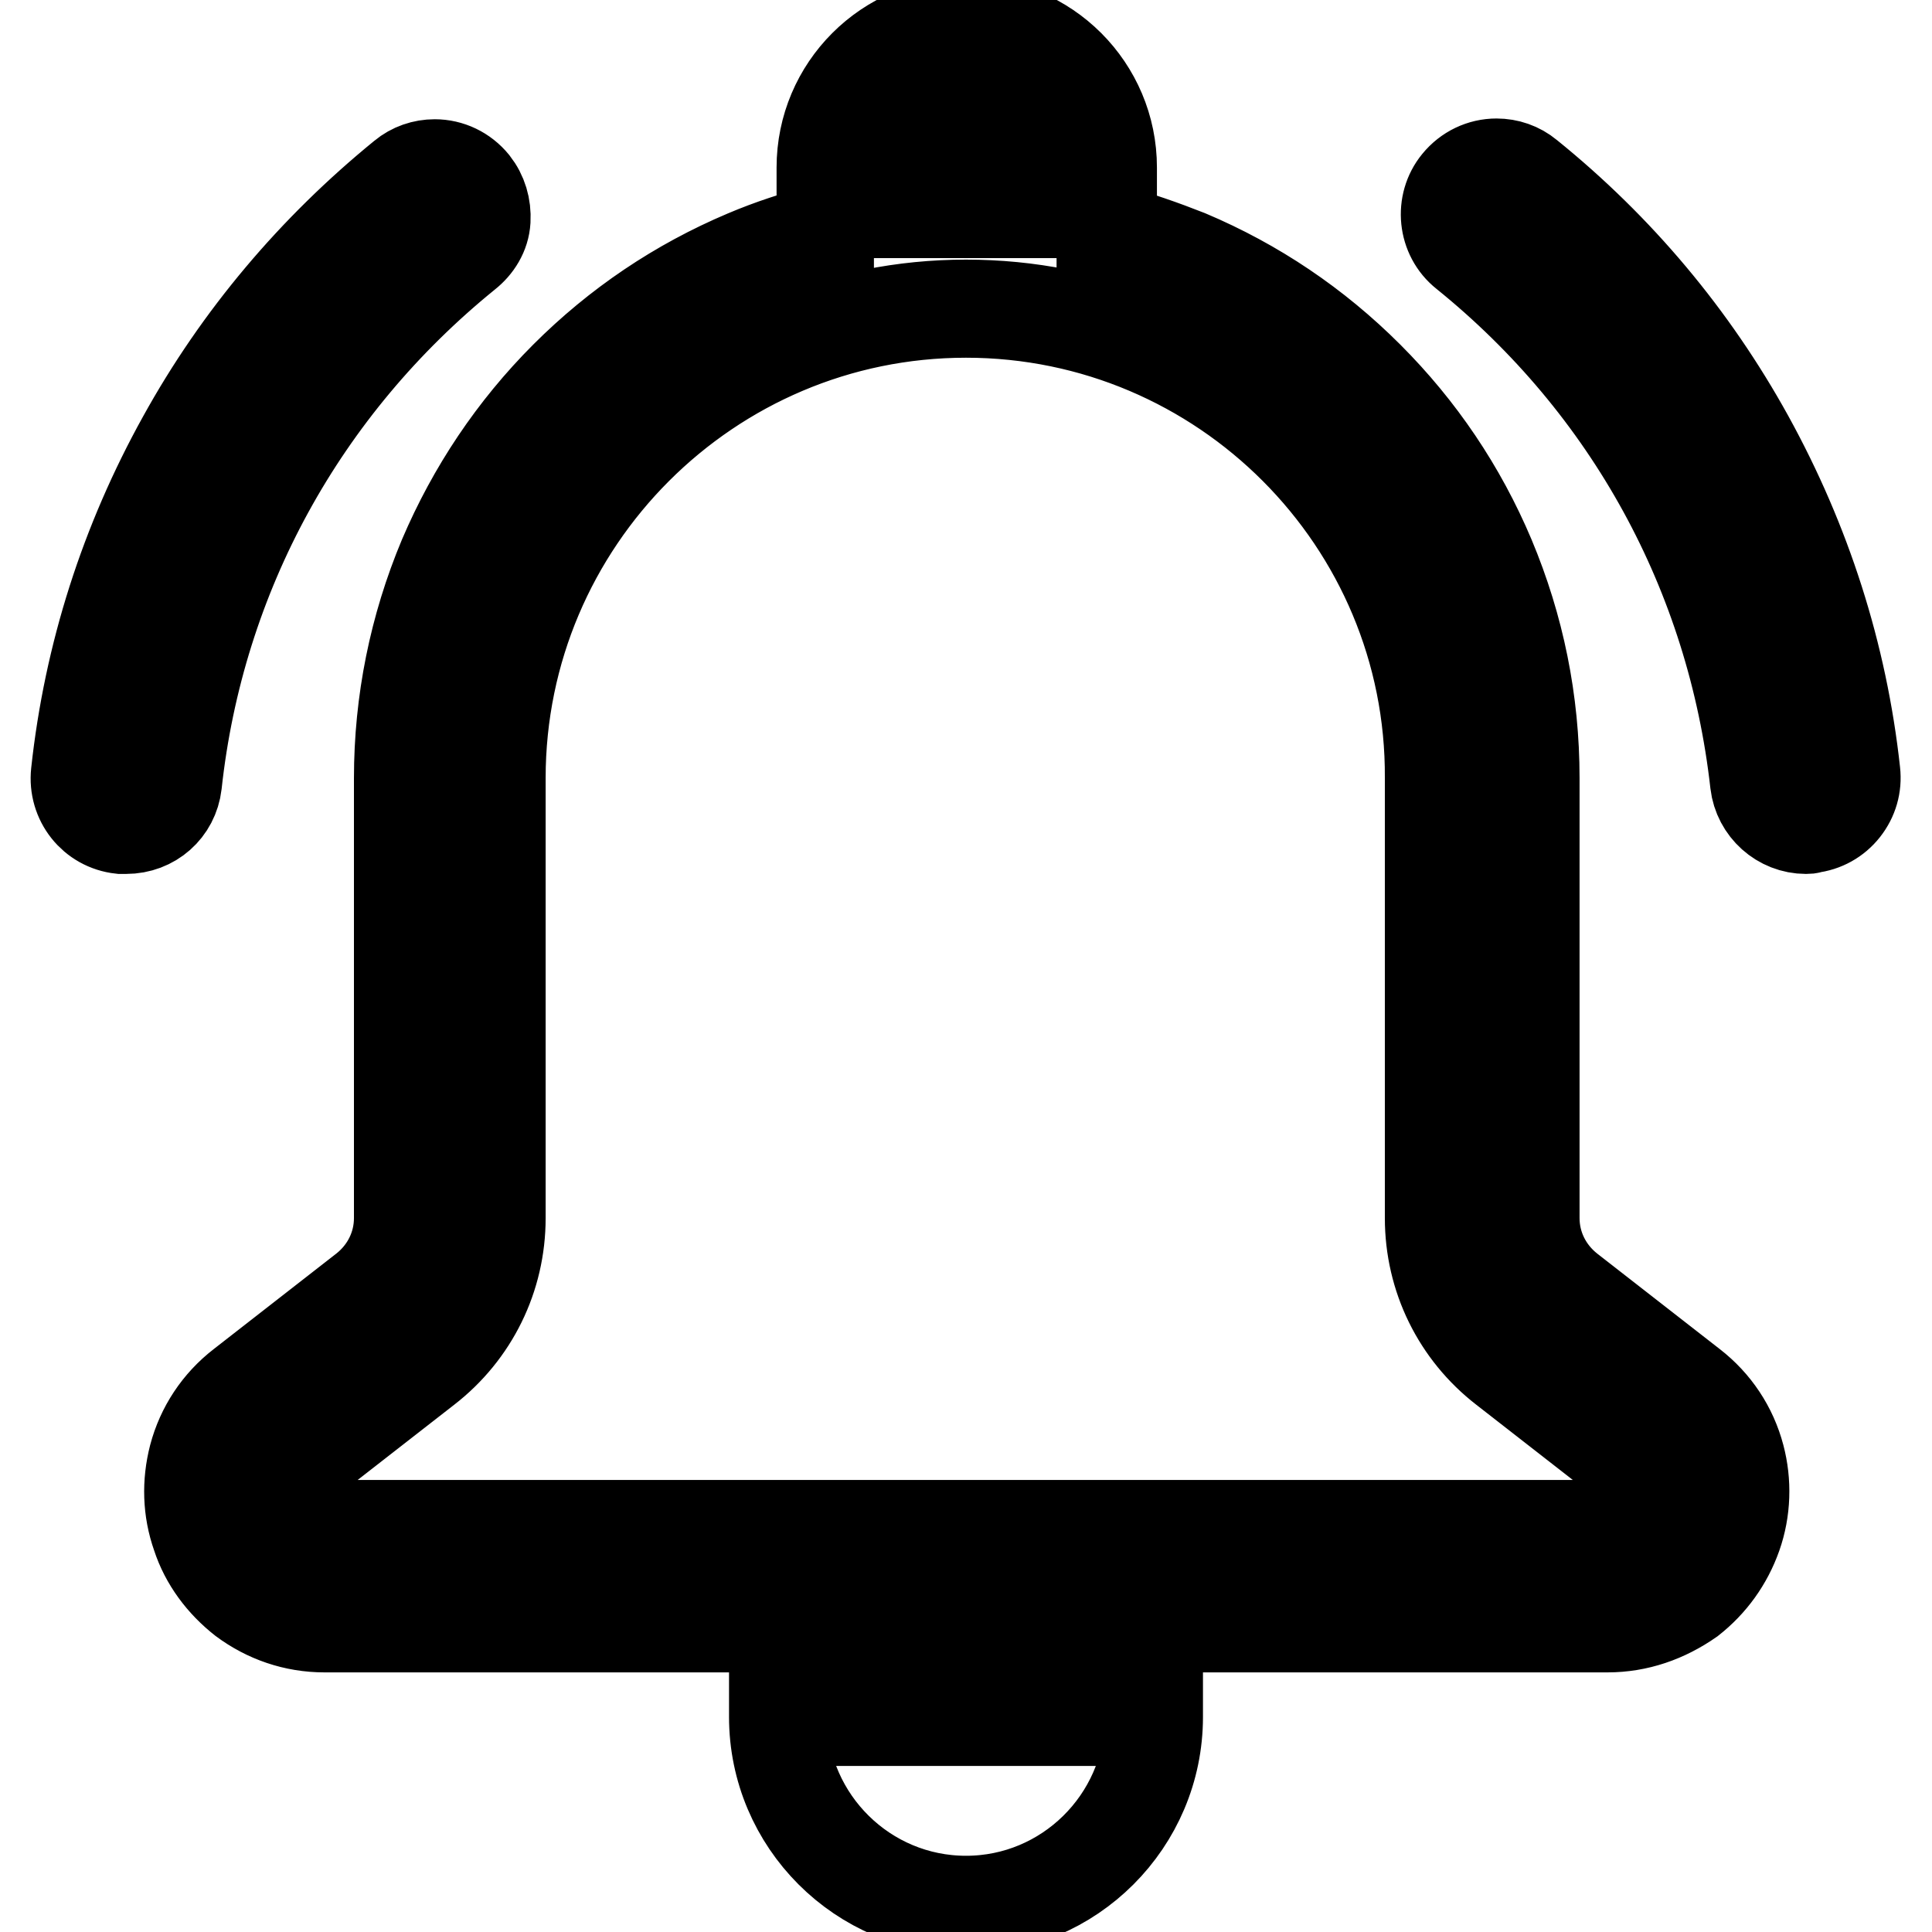 <?xml version="1.0" encoding="utf-8"?>
<!-- Svg Vector Icons : http://www.onlinewebfonts.com/icon -->
<!DOCTYPE svg PUBLIC "-//W3C//DTD SVG 1.1//EN" "http://www.w3.org/Graphics/SVG/1.1/DTD/svg11.dtd">
<svg version="1.1" xmlns="http://www.w3.org/2000/svg" xmlns:xlink="http://www.w3.org/1999/xlink" x="0px" y="0px" viewBox="0 0 256 256" enable-background="new 0 0 256 256" xml:space="preserve">
<g> <path stroke-width="12" fill-opacity="0" stroke="#000000"  d="M223.7,183.9l-16.3-12.7c-3.1-2.4-4.8-6-4.8-9.8v-58.3c0-10.1-2-19.8-5.9-29.1c-3.8-8.9-9.1-16.9-16-23.7 c-6.9-6.9-14.8-12.2-23.7-16c-3.4-1.4-6.9-2.6-10.4-3.5v-8.6c0-10.3-8.4-18.7-18.7-18.7s-18.7,8.4-18.7,18.7v8.6 c-3.5,0.9-7,2.1-10.4,3.5c-8.9,3.8-16.9,9.1-23.7,16c-6.9,6.9-12.2,14.8-16,23.7c-3.9,9.2-5.9,19-5.9,29.1v58.3 c0,3.9-1.8,7.4-4.8,9.8l-16.3,12.7c-3,2.4-5.2,5.6-6.1,9.2c-0.9,3.3-0.8,6.9,0.4,10.2c1.1,3.3,3.2,6.2,6,8.3 c3,2.3,6.7,3.5,10.5,3.5h170c3.9,0,7.5-1.2,10.5-3.5c2.8-2.1,4.8-4.9,6-8.3c1.1-3.3,1.3-6.8,0.4-10.2 C228.9,189.5,226.8,186.3,223.7,183.9z M121.8,22.3c0-3.4,2.8-6.2,6.2-6.2c3.4,0,6.2,2.8,6.2,6.2v5.4h-12.4V22.3z M213,202.6H43 c-4.7,0-6.8-6-3.1-8.9l16.3-12.7c6.1-4.7,9.6-12,9.6-19.6v-58.3c0-34.4,27.8-62.2,62.2-62.2s62.2,27.8,62.2,62.2v58.3 c0,7.7,3.5,14.9,9.6,19.6l16.3,12.7C219.8,196.6,217.8,202.6,213,202.6z M213,215.6H43c-4,0-7.7-1.3-10.8-3.6 c-2.8-2.2-5-5.1-6.1-8.5c-1.2-3.4-1.3-7-0.4-10.5c1-3.8,3.2-7.1,6.3-9.5l16.3-12.7c2.9-2.3,4.6-5.7,4.6-9.4v-58.3 c0-10.1,2-20,5.9-29.3c3.8-8.9,9.2-17,16.1-23.9c6.9-6.9,14.9-12.3,23.9-16.1c3.3-1.4,6.7-2.5,10.1-3.4v-8.2 c0-10.6,8.6-19.2,19.2-19.2c10.6,0,19.2,8.6,19.2,19.2v8.2c3.4,0.9,6.8,2.1,10.1,3.4c9,3.8,17,9.2,23.9,16.1 c6.9,6.9,12.3,14.9,16.1,23.9c3.9,9.3,5.9,19.1,5.9,29.3v58.3c0,3.7,1.7,7.1,4.6,9.4l16.3,12.7c3.1,2.4,5.3,5.7,6.3,9.5 c0.9,3.4,0.8,7.1-0.4,10.5c-1.2,3.4-3.3,6.3-6.1,8.5C220.7,214.3,217,215.6,213,215.6z M128,4.1c-10,0-18.2,8.1-18.2,18.2v9 l-0.4,0.1c-3.5,0.9-7,2.1-10.3,3.5c-8.8,3.7-16.8,9.1-23.6,15.9c-6.8,6.8-12.2,14.7-15.9,23.6c-3.9,9.1-5.8,18.9-5.8,28.9v58.3 c0,4-1.8,7.7-5,10.2l-16.3,12.7c-3,2.3-5,5.4-6,9c-0.9,3.3-0.7,6.7,0.4,9.9c1.1,3.2,3.1,6,5.8,8c2.9,2.2,6.5,3.4,10.2,3.4h170 c3.7,0,7.3-1.2,10.2-3.4c2.7-2,4.7-4.8,5.8-8c1.1-3.2,1.2-6.6,0.4-9.9c-1-3.6-3-6.7-6-9l-16.3-12.7c-3.2-2.5-5-6.2-5-10.2v-58.3 c0-10-2-19.7-5.8-28.9c-3.7-8.8-9.1-16.8-15.9-23.6c-6.8-6.8-14.7-12.2-23.6-15.9c-3.3-1.4-6.8-2.6-10.3-3.5l-0.4-0.1v-9 C146.2,12.2,138,4.1,128,4.1z M213,203.1H43c-2.4,0-4.4-1.5-5.2-3.7s-0.1-4.6,1.8-6.1l16.3-12.7c6-4.7,9.4-11.7,9.4-19.2v-58.3 c0-16.7,6.5-32.5,18.4-44.3c11.8-11.8,27.6-18.4,44.3-18.4c16.7,0,32.5,6.5,44.3,18.4c11.8,11.8,18.4,27.6,18.4,44.3v58.3 c0,7.6,3.4,14.6,9.4,19.2l16.3,12.7c1.9,1.5,2.6,3.9,1.8,6.1C217.4,201.7,215.4,203.1,213,203.1z M128,41.4 c-34,0-61.7,27.7-61.7,61.7v58.3c0,7.9-3.6,15.2-9.8,20l-16.3,12.7c-1.9,1.4-2,3.5-1.5,5c0.5,1.5,1.9,3,4.2,3h170 c2.4,0,3.7-1.6,4.2-3c0.5-1.5,0.4-3.5-1.5-5l-16.3-12.7c-6.2-4.8-9.8-12.1-9.8-20v-58.3C189.7,69.1,162,41.4,128,41.4z M134.7,28.2 h-13.4v-5.9c0-3.7,3-6.7,6.7-6.7c3.7,0,6.7,3,6.7,6.7V28.2z M122.3,27.2h11.4v-4.9c0-3.2-2.6-5.7-5.7-5.7c-3.2,0-5.7,2.6-5.7,5.7 V27.2z M128,252.4c13.7,0,24.9-11.1,24.9-24.9h-49.8C103.1,241.3,114.3,252.4,128,252.4z M128,252.9c-14,0-25.4-11.4-25.4-25.4V227 h50.8v0.5C153.4,241.5,142,252.9,128,252.9z M103.6,228c0.3,13.2,11.1,23.9,24.4,23.9c13.3,0,24.1-10.7,24.4-23.9H103.6z  M61.5,33.3c2.7-2.2,3.1-6.1,0.9-8.7c-2.2-2.7-6.1-3.1-8.7-0.9C41.8,33.3,32,44.9,24.6,58.3C17,72,12.3,86.8,10.5,102.4 c-0.4,3.4,2.1,6.5,5.5,6.9c0.2,0,0.5,0,0.7,0c3.1,0,5.8-2.4,6.2-5.5C26,76,39.7,51,61.5,33.3z M16.7,109.8c-0.2,0-0.5,0-0.7,0 c-3.7-0.4-6.3-3.7-5.9-7.4c1.7-15.7,6.5-30.6,14.1-44.3c7.4-13.4,17.3-25.1,29.2-34.8c1.2-1,2.7-1.5,4.2-1.5c2,0,3.9,0.9,5.2,2.5 c1.1,1.4,1.6,3.1,1.5,4.9s-1.1,3.4-2.5,4.5c-21.7,17.6-35.4,42.5-38.4,70.2C23,107.3,20.2,109.8,16.7,109.8z M57.6,22.8 c-1.3,0-2.6,0.4-3.6,1.3c-11.8,9.6-21.6,21.2-29,34.5c-7.6,13.7-12.3,28.4-14,44c-0.3,3.1,1.9,6,5.1,6.3c0.2,0,0.4,0,0.6,0 c2.9,0,5.4-2.2,5.7-5.1c3.1-27.9,16.9-53.1,38.8-70.8c1.2-1,1.9-2.3,2.1-3.8c0.2-1.5-0.3-3-1.2-4.2C61,23.5,59.4,22.8,57.6,22.8z  M245.5,102.4c-1.7-15.6-6.5-30.5-14.1-44.2c-7.4-13.4-17.2-25-29.1-34.6c-2.7-2.2-6.6-1.7-8.7,0.9c-2.2,2.7-1.7,6.6,0.9,8.7 C216.3,51,230,76,233.1,103.8c0.4,3.2,3,5.5,6.2,5.5c0.2,0,0.5,0,0.7,0C243.4,108.9,245.8,105.9,245.5,102.4z M239.3,109.8 c-3.4,0-6.3-2.6-6.7-6c-3.1-27.7-16.7-52.6-38.5-70.2c-2.9-2.3-3.3-6.6-1-9.4c1.3-1.6,3.2-2.5,5.2-2.5c1.5,0,3,0.5,4.2,1.5 c12,9.7,21.8,21.4,29.2,34.8c7.6,13.8,12.4,28.7,14.1,44.3c0.2,1.8-0.3,3.5-1.4,4.9c-1.1,1.4-2.7,2.3-4.5,2.5 C239.8,109.8,239.5,109.8,239.3,109.8z M198.4,22.8c-1.7,0-3.4,0.8-4.5,2.1c-2,2.5-1.6,6.1,0.8,8c21.9,17.8,35.7,42.9,38.8,70.8 c0.3,2.9,2.8,5.1,5.7,5.1c0.2,0,0.4,0,0.6,0c1.5-0.2,2.9-0.9,3.8-2.1c1-1.2,1.4-2.7,1.2-4.2c-1.7-15.5-6.4-30.3-14-44 c-7.4-13.3-17.1-24.9-29-34.5C201,23.2,199.7,22.8,198.4,22.8z"/></g>
</svg>